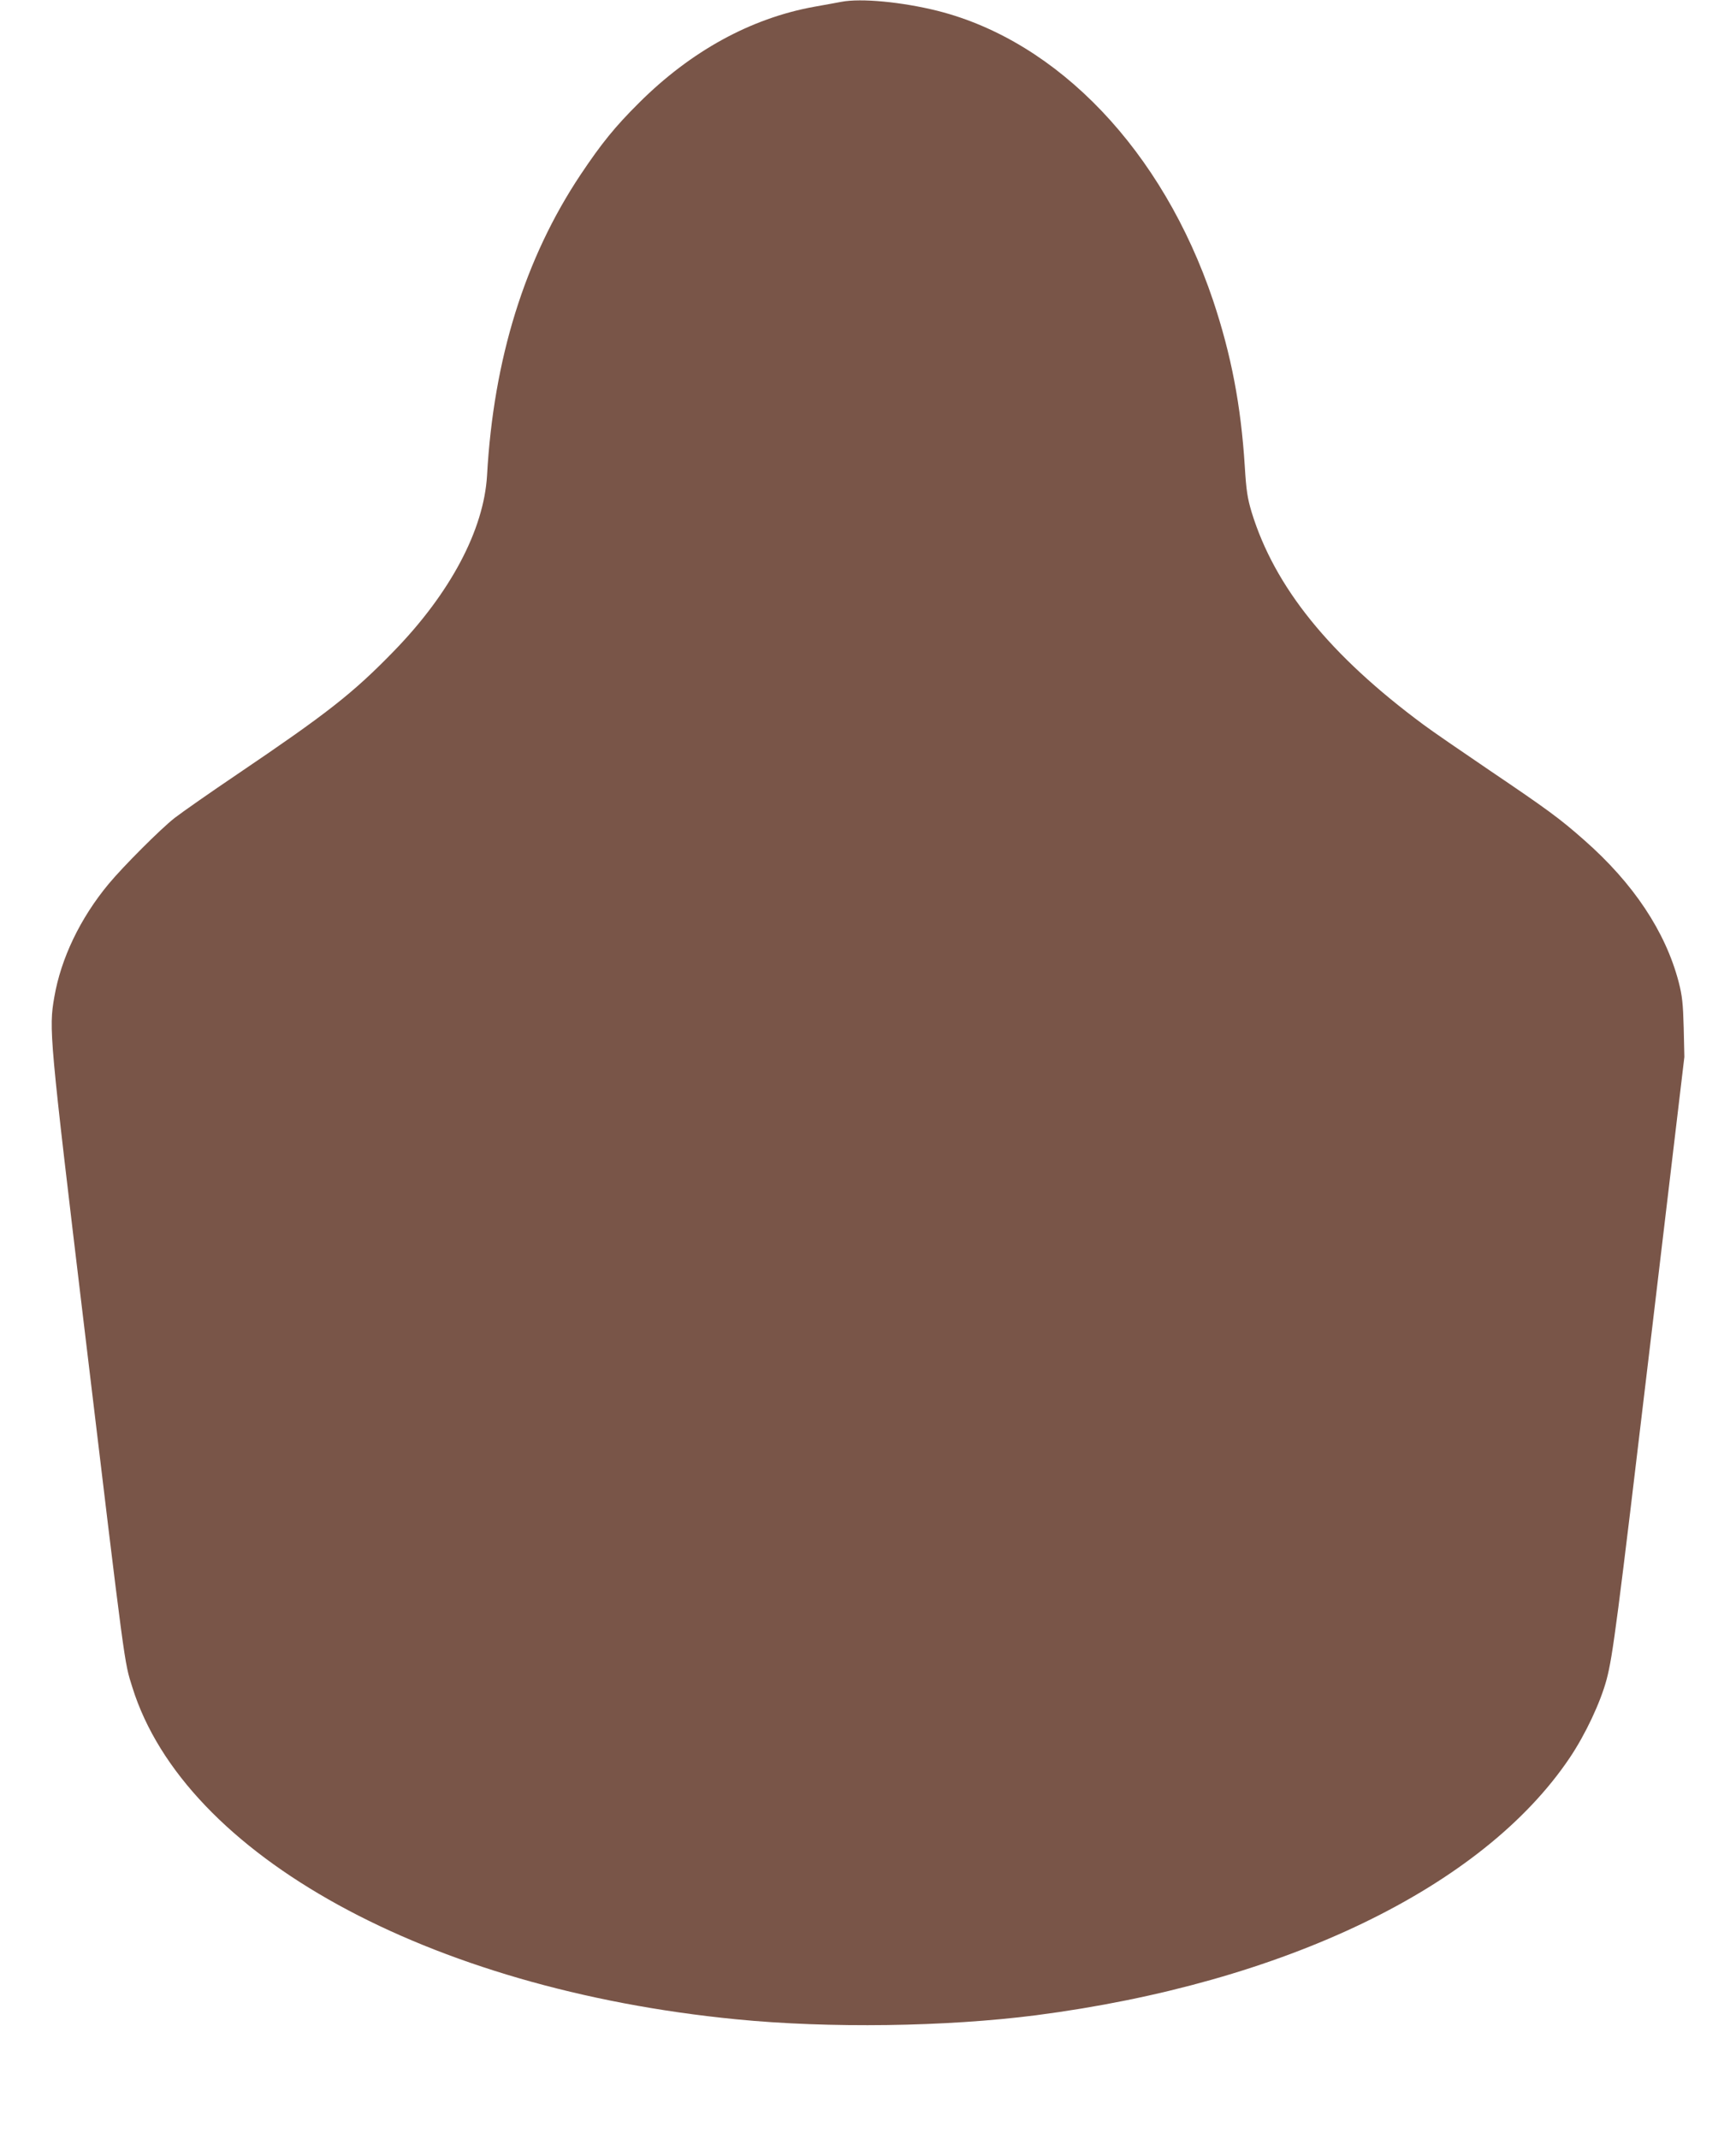 <?xml version="1.0" standalone="no"?>
<!DOCTYPE svg PUBLIC "-//W3C//DTD SVG 20010904//EN"
 "http://www.w3.org/TR/2001/REC-SVG-20010904/DTD/svg10.dtd">
<svg version="1.0" xmlns="http://www.w3.org/2000/svg"
 width="1039pt" height="1280pt" viewBox="0 0 1039 1280"
 preserveAspectRatio="xMidYMid meet">
<g transform="translate(0,1280) scale(0.1,-0.1)"
fill="#795548" stroke="none">
<path d="M5035 12789 c-27 -5 -102 -19 -165 -30 -377 -69 -735 -265 -1045
-574 -144 -143 -225 -243 -350 -430 -334 -501 -521 -1102 -560 -1800 -19 -326
-220 -705 -560 -1054 -243 -250 -398 -371 -933 -733 -163 -110 -333 -229 -377
-263 -85 -67 -306 -288 -395 -395 -170 -205 -285 -445 -325 -677 -33 -191 -30
-228 180 -1981 248 -2069 238 -1992 287 -2149 313 -1005 1769 -1806 3613
-1987 556 -55 1258 -45 1795 24 1487 193 2674 766 3195 1541 94 140 184 331
221 470 37 141 63 341 260 1999 l205 1725 -4 175 c-4 146 -9 191 -30 273 -79
302 -271 591 -566 850 -146 129 -220 183 -566 417 -165 112 -343 234 -395 273
-562 416 -891 823 -1029 1272 -25 84 -32 128 -41 275 -23 364 -81 667 -190
993 -301 893 -925 1549 -1648 1732 -212 53 -459 77 -577 54z"/>
</g>
</svg>

